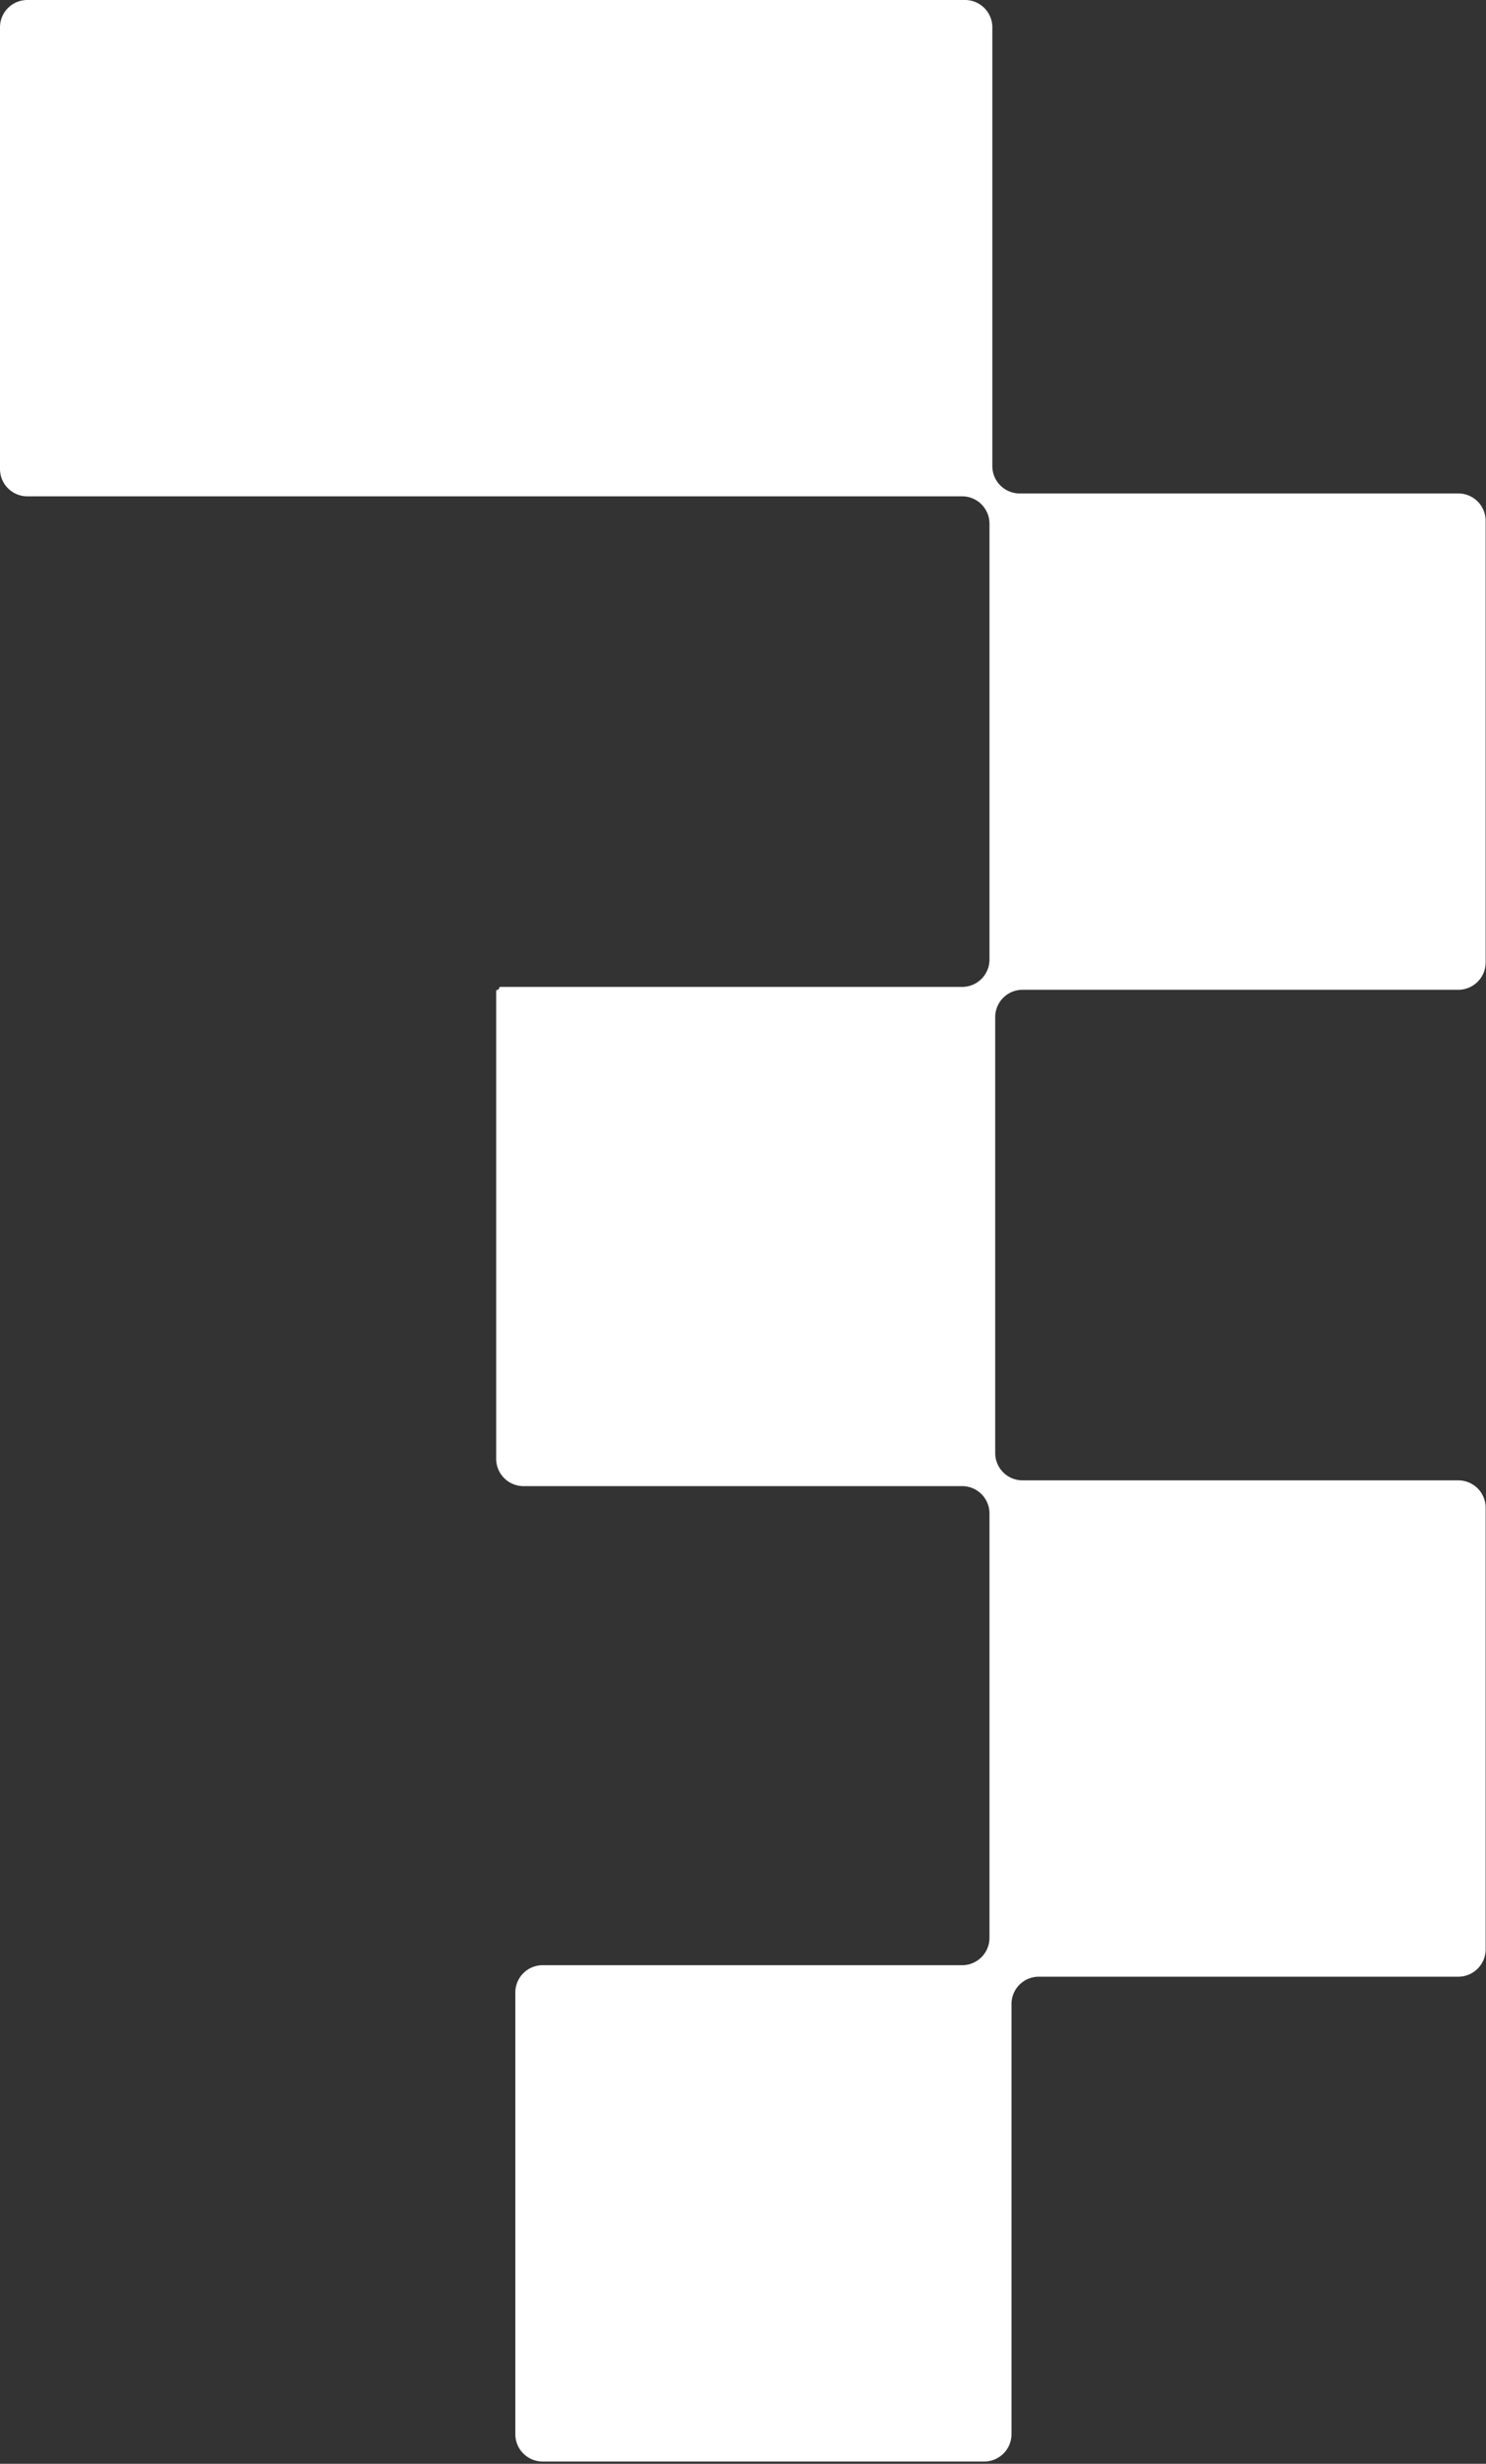 <?xml version="1.0" encoding="UTF-8"?> <svg xmlns="http://www.w3.org/2000/svg" width="435" height="721" fill="none"><rect width="100%" height="100%" fill="#333333" stroke="none"/><path fill-rule="evenodd" clip-rule="evenodd" d="M145.244 0h137.244a8 8 0 018 8v128.402a8 8 0 008 8h128.404a8 8 0 018 8v129.244a8 8 0 01-8 8H299.329a8 8 0 00-8 8v127.562a8 8 0 008 8h127.563a8 8 0 018 8v129.245a8 8 0 01-8 8H304.097a8 8 0 00-8 8v125.881a8 8 0 01-8 8H158.852a8 8 0 01-8-8V583.089a8 8 0 018-8h122.796a8 8 0 008-8V442.893a8 8 0 00-8-8H153.244a8 8 0 01-8-8V290.069a.42.42 0 01.421-.42.42.42 0 00.42-.421c0-.233.189-.421.421-.421h135.142a8 8 0 008-8V153.244a8 8 0 00-8-8H8a8 8 0 01-8-8V8a8 8 0 018-8h137.244z" fill="#fff"></path></svg> 